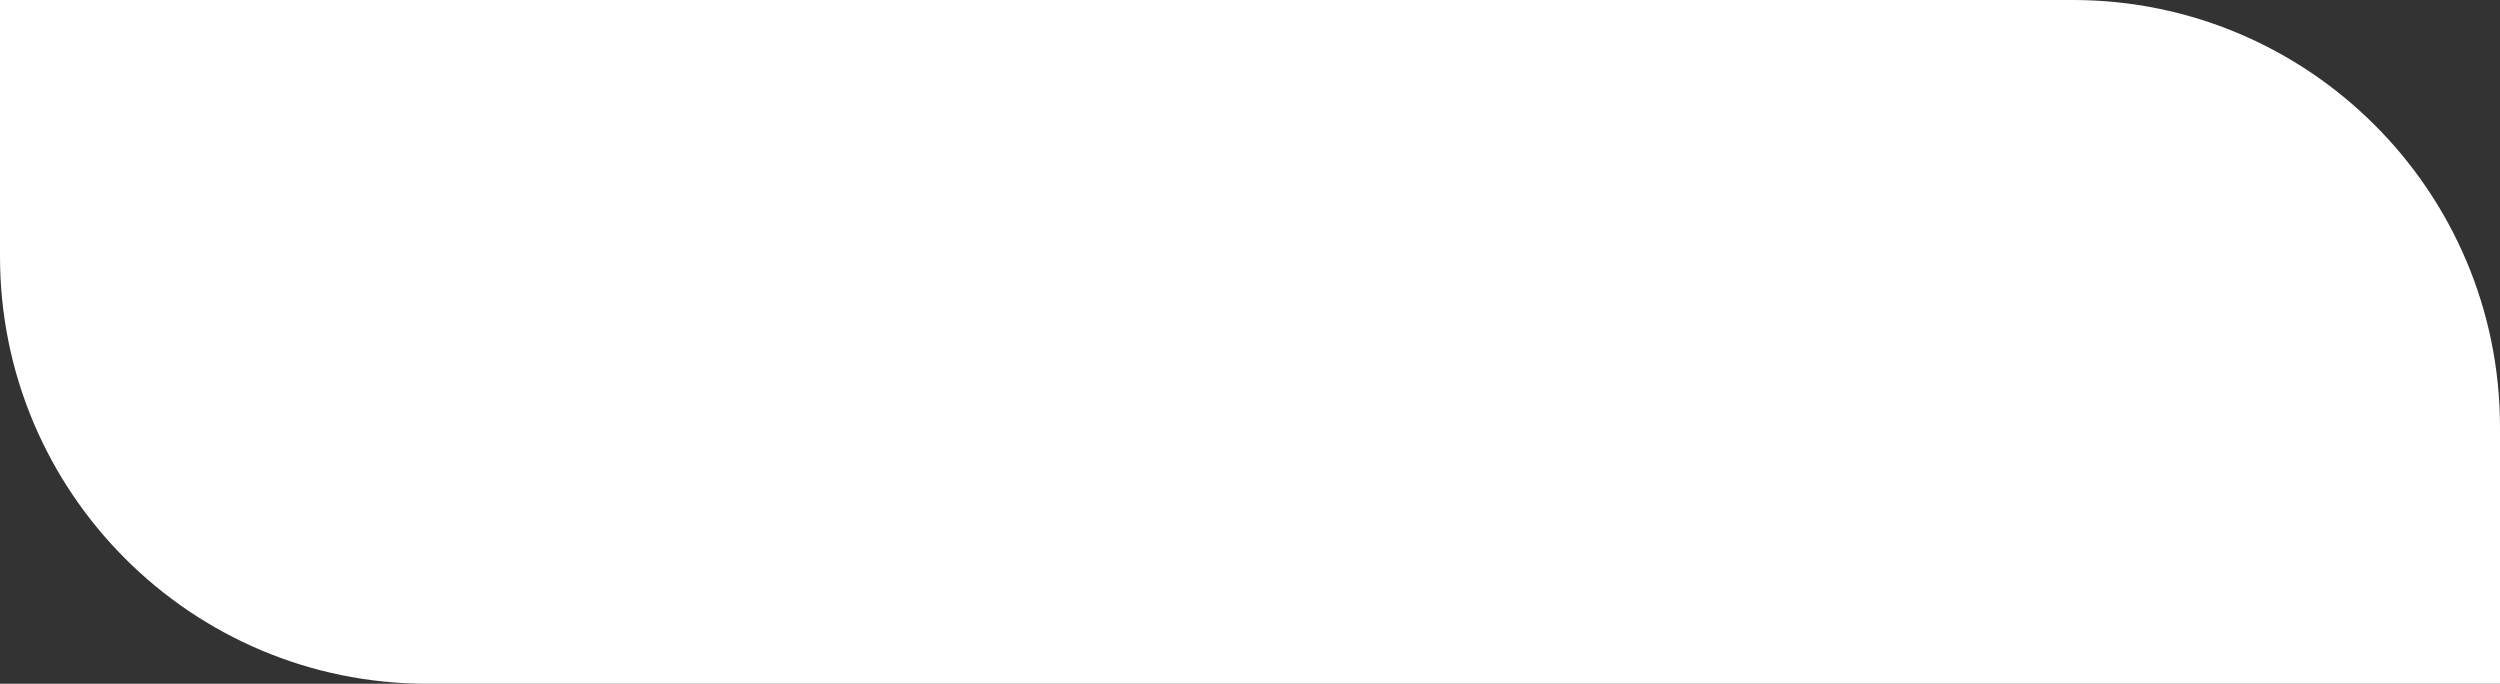 <?xml version="1.0" encoding="UTF-8"?> <svg xmlns="http://www.w3.org/2000/svg" width="117" height="32" viewBox="0 0 117 32" fill="none"><rect x="0" y="0" width="117" height="32" fill="#333333" stroke="none"/><path d="M0 0H97C108.046 0 117 8.954 117 20V32H20C8.954 32 0 23.046 0 12V0Z" fill="white"></path></svg> 